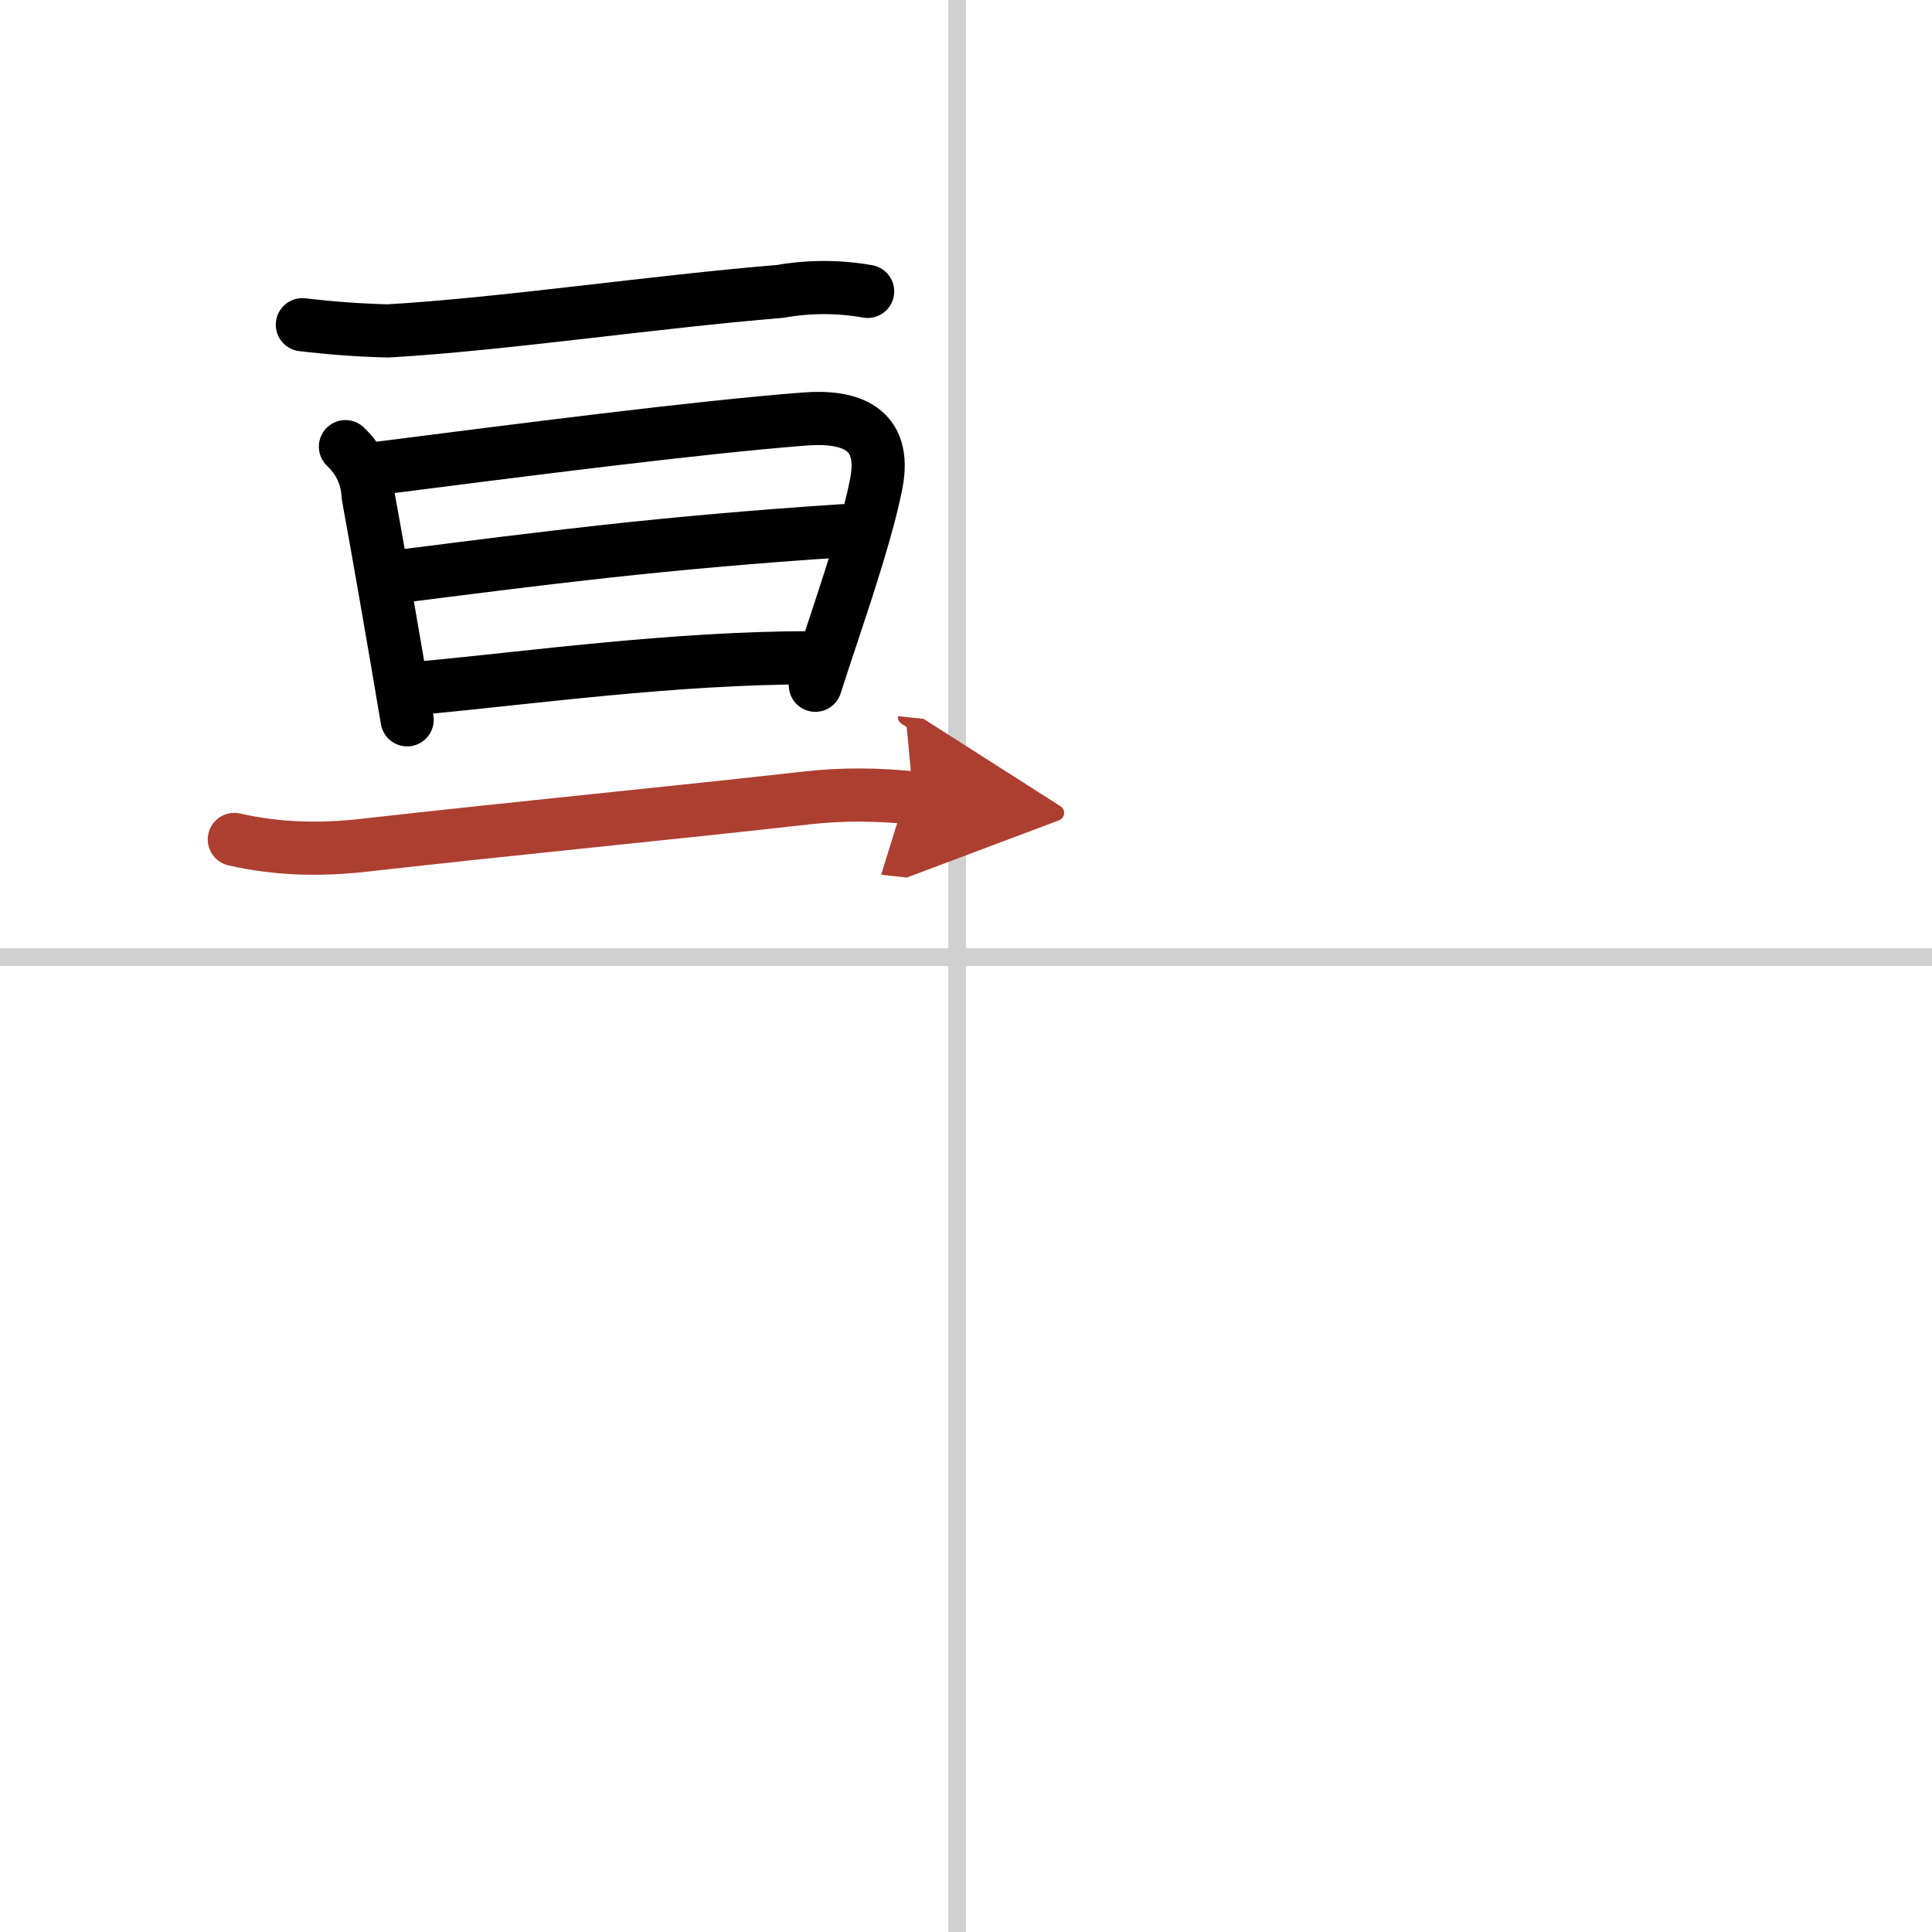 <svg width="400" height="400" viewBox="0 0 109 109" xmlns="http://www.w3.org/2000/svg"><defs><marker id="a" markerWidth="4" orient="auto" refX="1" refY="5" viewBox="0 0 10 10"><polyline points="0 0 10 5 0 10 1 5" fill="#ad3f31" stroke="#ad3f31"/></marker></defs><g fill="none" stroke="#000" stroke-linecap="round" stroke-linejoin="round" stroke-width="3"><rect width="100%" height="100%" fill="#fff" stroke="#fff"/><line x1="54" x2="54" y2="109" stroke="#d0d0d0" stroke-width="1"/><line x2="109" y1="54" y2="54" stroke="#d0d0d0" stroke-width="1"/><path d="m17.06 18.32c1.6 0.19 3.21 0.31 4.82 0.35 6.44-0.37 14.96-1.64 22.14-2.23 1.65-0.29 3.29-0.29 4.93 0"/><path d="m19.49 25.2c0.81 0.77 1.23 1.7 1.28 2.77 0.58 3.18 1.46 8.22 2.2 12.64"/><path d="m21.18 26.44c8.32-1.06 18.06-2.32 24.21-2.8 2.56-0.2 4.65 0.5 4.05 3.63-0.45 2.3-1.47 5.43-2.48 8.47-0.33 0.99-0.66 1.98-0.96 2.92"/><path d="m22.76 32.49c7.86-0.99 14.49-1.87 24.84-2.55"/><path d="m24.01 38.79c5.86-0.55 14.09-1.68 21.73-1.68"/><path d="m13.22 47.36c2.42 0.55 4.81 0.61 7.29 0.33 9.16-1.03 17.37-1.81 24.98-2.67 2.01-0.23 4.03-0.21 6.04 0" marker-end="url(#a)" stroke="#ad3f31"/></g></svg>
